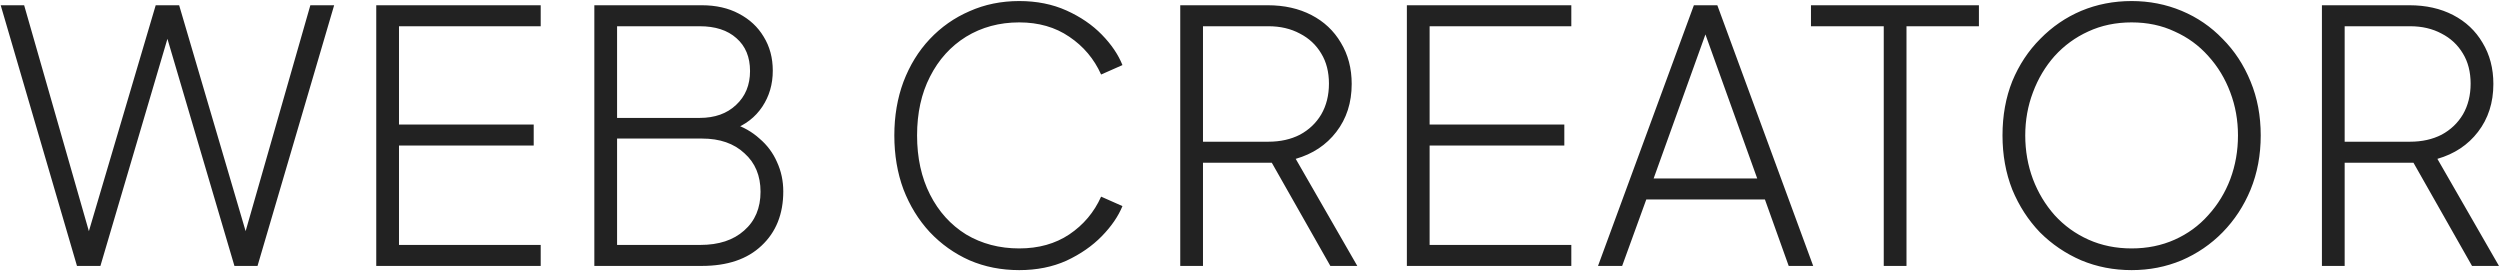 <svg width="1429" height="155" viewBox="0 0 1429 155" fill="none" xmlns="http://www.w3.org/2000/svg">
<path d="M44 152L0.4 3H13.8L53 139.8L48.6 139.6L89 3H102.4L142.6 139.6L138.2 139.8L177.4 3H191L147.2 152H134L93.4 14.4H98L57.4 152H44ZM215.066 152V3H309.066V15H228.066V71.2H305.066V83.2H228.066V140H309.066V152H215.066ZM339.722 152V3H401.122C409.255 3 416.322 4.6 422.322 7.8C428.455 11 433.189 15.4 436.522 21C439.989 26.6 441.722 33.067 441.722 40.4C441.722 48.133 439.722 55 435.722 61C431.722 67 426.122 71.333 418.922 74V70.6C424.789 72.467 429.855 75.333 434.122 79.2C438.522 82.933 441.855 87.4 444.122 92.6C446.522 97.8 447.722 103.4 447.722 109.4C447.722 122.333 443.589 132.667 435.322 140.4C427.189 148.133 415.789 152 401.122 152H339.722ZM352.722 140H400.322C410.855 140 419.189 137.267 425.322 131.8C431.589 126.333 434.722 118.933 434.722 109.6C434.722 100.4 431.655 93.067 425.522 87.6C419.522 82 411.455 79.2 401.322 79.2H352.722V140ZM352.722 67.4H399.922C408.589 67.4 415.522 64.933 420.722 60C426.055 55.067 428.722 48.6 428.722 40.6C428.722 32.6 426.122 26.333 420.922 21.8C415.855 17.267 408.855 15 399.922 15H352.722V67.4ZM582.597 154.4C572.33 154.4 562.864 152.533 554.197 148.8C545.53 144.933 537.93 139.533 531.397 132.6C524.997 125.667 519.997 117.533 516.397 108.2C512.93 98.867 511.197 88.6 511.197 77.4C511.197 66.333 512.93 56.133 516.397 46.8C519.997 37.333 524.997 29.2 531.397 22.4C537.93 15.467 545.53 10.133 554.197 6.4C562.864 2.533 572.33 0.6 582.597 0.6C592.597 0.6 601.597 2.4 609.597 6C617.597 9.6 624.33 14.2 629.797 19.8C635.264 25.4 639.197 31.2 641.597 37.2L629.397 42.6C625.397 33.667 619.33 26.467 611.197 21C603.197 15.533 593.664 12.8 582.597 12.8C571.264 12.8 561.13 15.533 552.197 21C543.397 26.467 536.53 34.067 531.597 43.8C526.664 53.4 524.197 64.6 524.197 77.4C524.197 90.2 526.664 101.467 531.597 111.2C536.53 120.933 543.397 128.533 552.197 134C561.13 139.333 571.264 142 582.597 142C593.664 142 603.197 139.333 611.197 134C619.33 128.533 625.397 121.333 629.397 112.4L641.597 117.8C639.197 123.667 635.264 129.4 629.797 135C624.33 140.6 617.597 145.267 609.597 149C601.597 152.6 592.597 154.4 582.597 154.4ZM674.628 152V3H724.628C734.095 3 742.428 4.867 749.628 8.6C756.828 12.333 762.428 17.6 766.428 24.4C770.561 31.2 772.628 39.067 772.628 48C772.628 58.667 769.695 67.8 763.828 75.4C758.095 82.867 750.361 88 740.628 90.8L775.828 152H760.428L723.428 86.8L734.228 93H687.628V152H674.628ZM687.628 81H725.028C731.828 81 737.828 79.667 743.028 77C748.228 74.2 752.295 70.333 755.228 65.4C758.161 60.333 759.628 54.467 759.628 47.8C759.628 41.133 758.161 35.4 755.228 30.6C752.295 25.667 748.228 21.867 743.028 19.2C737.828 16.4 731.828 15 725.028 15H687.628V81ZM804.167 152V3H898.167V15H817.167V71.2H894.167V83.2H817.167V140H898.167V152H804.167ZM913.423 152L968.223 3H981.623L1036.42 152H1022.42L1008.82 114H941.023L927.223 152H913.423ZM945.223 102H1004.42L972.423 13H977.223L945.223 102ZM1076.75 152V15H1035.15V3H1131.15V15H1089.75V152H1076.75ZM1218.43 154.4C1208.17 154.4 1198.57 152.533 1189.63 148.8C1180.7 144.933 1172.83 139.6 1166.03 132.8C1159.37 125.867 1154.1 117.733 1150.23 108.4C1146.5 98.933 1144.63 88.6 1144.63 77.4C1144.63 66.067 1146.5 55.733 1150.23 46.4C1154.1 37.067 1159.43 29 1166.23 22.2C1173.03 15.267 1180.83 9.933 1189.63 6.2C1198.57 2.467 1208.17 0.6 1218.43 0.6C1228.57 0.6 1238.1 2.467 1247.03 6.2C1255.97 9.933 1263.77 15.267 1270.43 22.2C1277.23 29 1282.57 37.133 1286.43 46.6C1290.3 55.933 1292.23 66.2 1292.23 77.4C1292.23 88.6 1290.3 98.933 1286.43 108.4C1282.57 117.733 1277.23 125.867 1270.43 132.8C1263.77 139.6 1255.97 144.933 1247.03 148.8C1238.1 152.533 1228.57 154.4 1218.43 154.4ZM1218.43 142C1227.37 142 1235.57 140.333 1243.03 137C1250.5 133.667 1256.9 129 1262.23 123C1267.7 117 1271.9 110.133 1274.83 102.4C1277.77 94.533 1279.23 86.2 1279.23 77.4C1279.23 68.733 1277.77 60.533 1274.83 52.8C1271.9 44.933 1267.7 38 1262.23 32C1256.9 26 1250.5 21.333 1243.03 18C1235.7 14.533 1227.5 12.8 1218.43 12.8C1209.37 12.8 1201.1 14.533 1193.63 18C1186.3 21.333 1179.9 26 1174.43 32C1169.1 38 1164.97 44.933 1162.03 52.8C1159.1 60.533 1157.63 68.733 1157.63 77.4C1157.63 86.2 1159.1 94.533 1162.03 102.4C1164.97 110.133 1169.1 117 1174.43 123C1179.9 129 1186.37 133.667 1193.83 137C1201.3 140.333 1209.5 142 1218.43 142ZM1327.21 152V3H1377.21C1386.67 3 1395.01 4.867 1402.21 8.6C1409.41 12.333 1415.01 17.6 1419.01 24.4C1423.14 31.2 1425.21 39.067 1425.21 48C1425.21 58.667 1422.27 67.8 1416.41 75.4C1410.67 82.867 1402.94 88 1393.21 90.8L1428.41 152H1413.01L1376.01 86.8L1386.81 93H1340.21V152H1327.21ZM1340.21 81H1377.61C1384.41 81 1390.41 79.667 1395.61 77C1400.81 74.2 1404.87 70.333 1407.81 65.4C1410.74 60.333 1412.21 54.467 1412.21 47.8C1412.21 41.133 1410.74 35.4 1407.81 30.6C1404.87 25.667 1400.81 21.867 1395.61 19.2C1390.41 16.4 1384.41 15 1377.61 15H1340.21V81Z" fill="#222222"/>
</svg>
